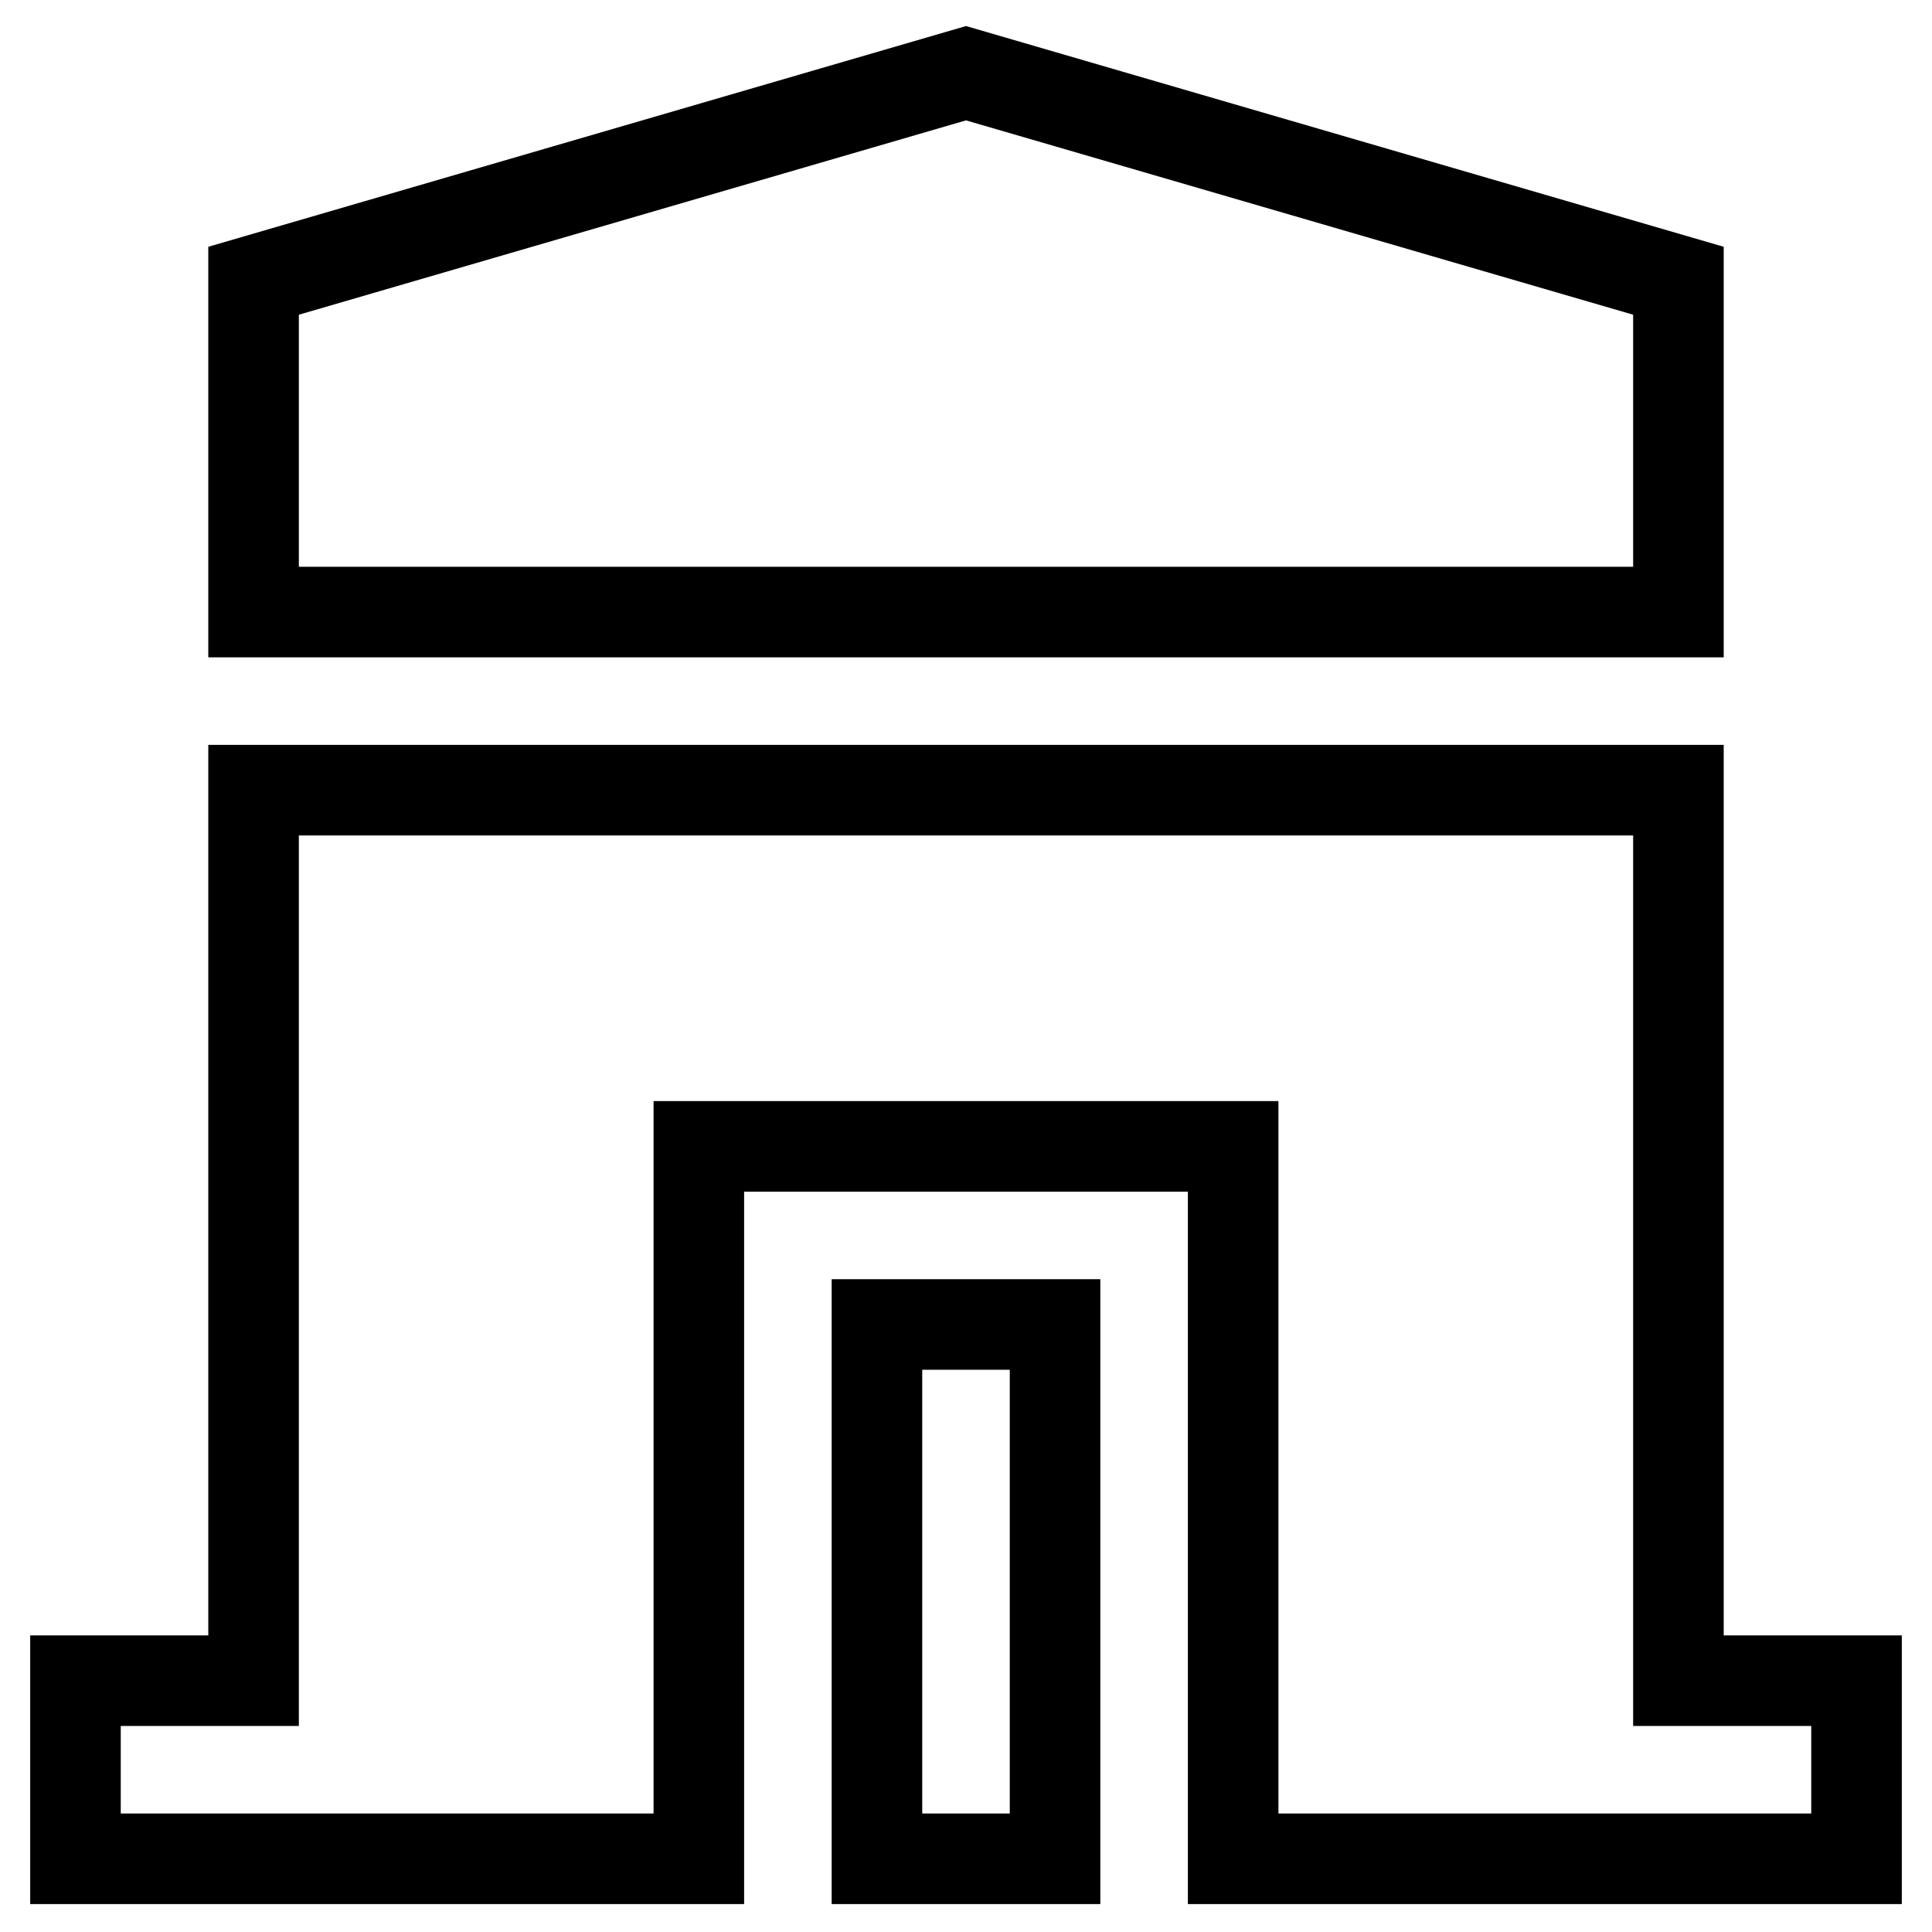 <?xml version="1.0" encoding="utf-8"?>
<!-- Svg Vector Icons : http://www.onlinewebfonts.com/icon -->
<!DOCTYPE svg PUBLIC "-//W3C//DTD SVG 1.1//EN" "http://www.w3.org/Graphics/SVG/1.1/DTD/svg11.dtd">
<svg version="1.1" xmlns="http://www.w3.org/2000/svg" xmlns:xlink="http://www.w3.org/1999/xlink" x="0px" y="0px" viewBox="0 0 256 256" enable-background="new 0 0 256 256" xml:space="preserve">
<g> <path stroke-width="12" fill-opacity="0" stroke="#000000"  d="M222.4,37.2L128,9.7L33.6,37.2v43.9h188.8V37.2z M222.4,222.7v-118H33.6v118H10v23.6h82.6v-94.4h70.8v94.4 H246v-23.6H222.4z M116.2,175.5h23.6v70.8h-23.6V175.5z"/></g>
</svg>